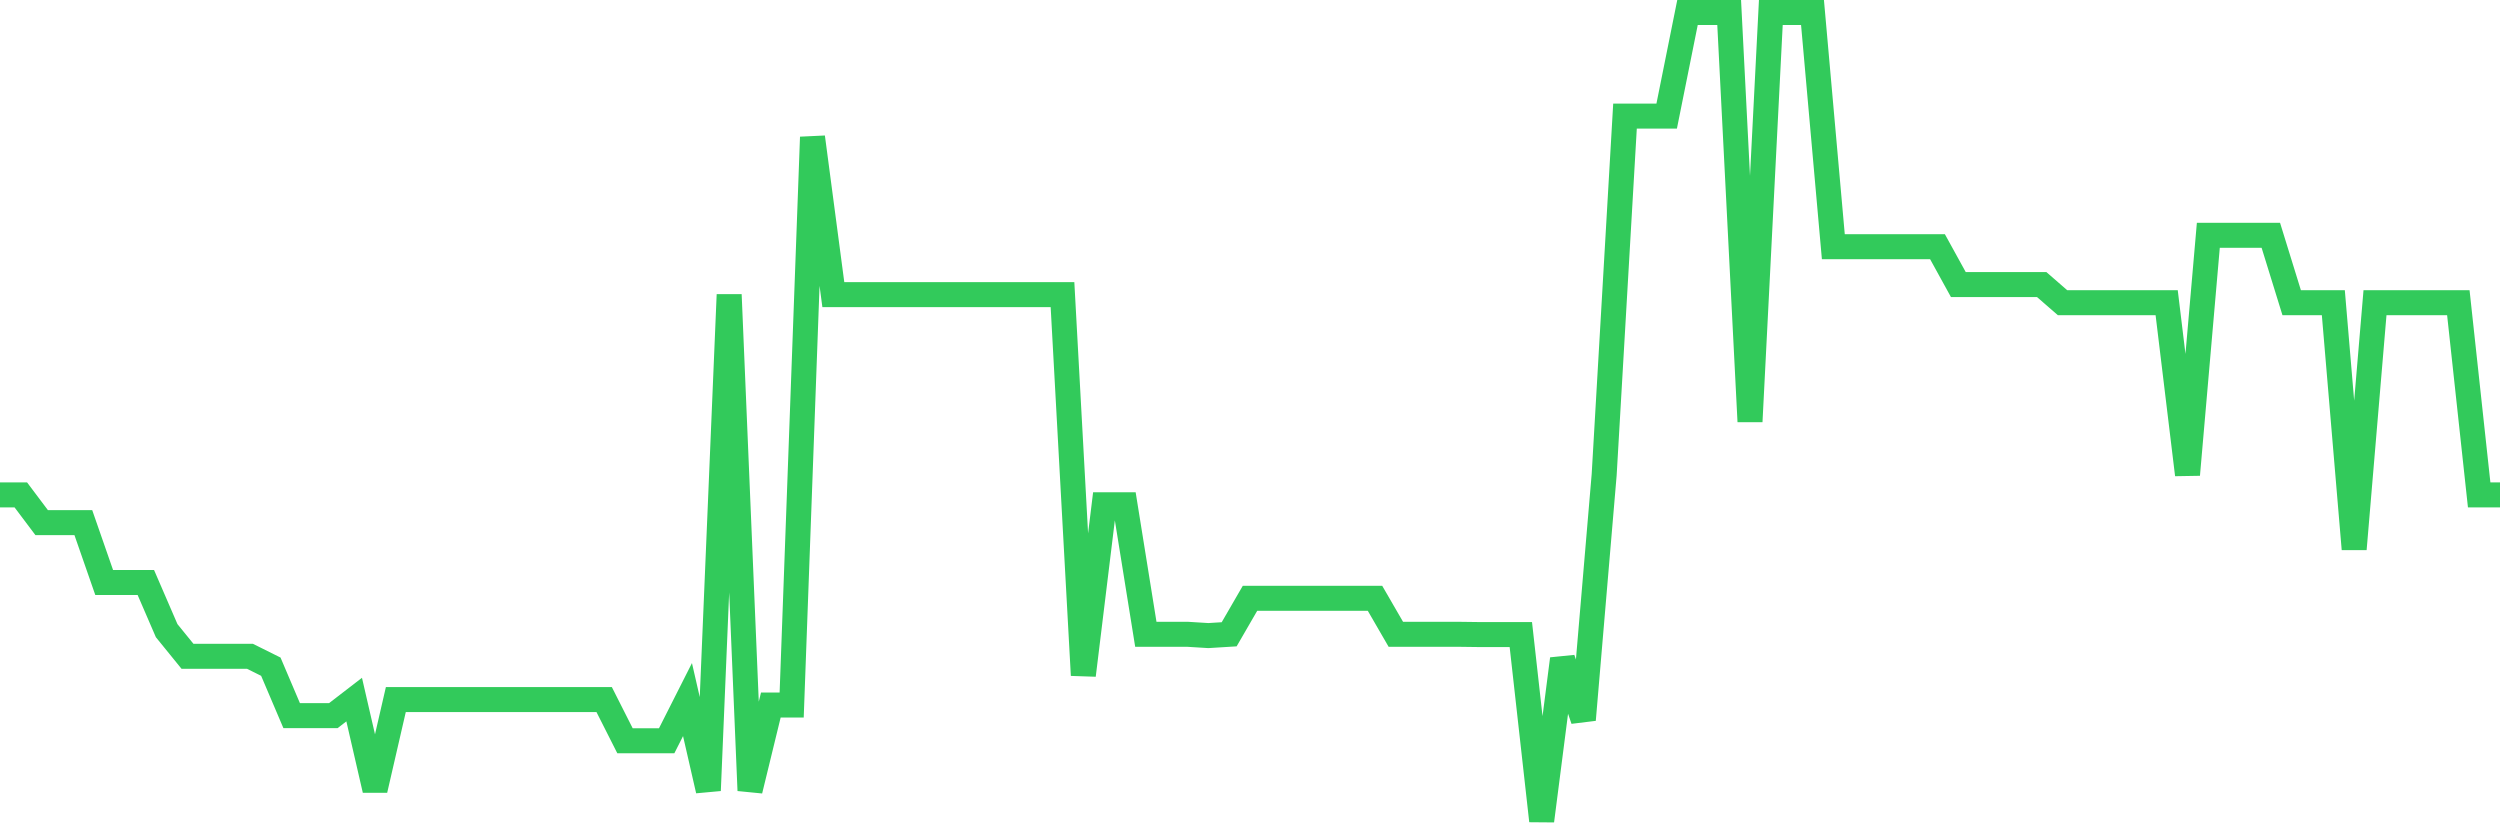<svg
  xmlns="http://www.w3.org/2000/svg"
  xmlns:xlink="http://www.w3.org/1999/xlink"
  width="120"
  height="40"
  viewBox="0 0 120 40"
  preserveAspectRatio="none"
>
  <polyline
    points="0,23.756 1,23.756 2,25.086 3,25.086 4,25.086 5,27.959 6,27.959 7,27.959 8,30.272 9,31.503 10,31.503 11,31.503 12,31.503 13,32.001 14,34.351 15,34.351 16,34.351 17,33.58 18,37.92 19,33.58 20,33.58 21,33.58 22,33.58 23,33.58 24,33.58 25,33.58 26,33.58 27,33.58 28,33.58 29,33.58 30,35.557 31,35.557 32,35.557 33,33.58 34,37.945 35,14.143 36,37.945 37,33.841 38,33.841 39,6.582 40,14.143 41,14.143 42,14.143 43,14.143 44,14.143 45,14.143 46,14.143 47,14.143 48,14.143 49,14.143 50,14.143 51,14.143 52,32.411 53,24.228 54,24.228 55,30.446 56,30.446 57,30.446 58,30.508 59,30.446 60,28.718 61,28.718 62,28.718 63,28.718 64,28.718 65,28.718 66,28.718 67,30.446 68,30.446 69,30.446 70,30.446 71,30.459 72,30.459 73,30.459 74,39.4 75,31.628 76,34.55 77,22.786 78,5.574 79,5.574 80,5.574 81,0.6 82,0.6 83,0.6 84,20.236 85,0.6 86,0.6 87,0.6 88,11.842 89,11.842 90,11.842 91,11.842 92,11.842 93,11.842 94,13.658 95,13.658 96,13.658 97,13.658 98,13.658 99,14.528 100,14.528 101,14.528 102,14.528 103,14.528 104,14.528 105,22.786 106,11.295 107,11.295 108,11.295 109,11.295 110,14.528 111,14.528 112,14.528 113,26.355 114,14.528 115,14.528 116,14.528 117,14.528 118,14.528 119,23.756 120,23.756"
    fill="none"
    stroke="#32ca5b"
    stroke-width="1.2"
  >
  </polyline>
</svg>